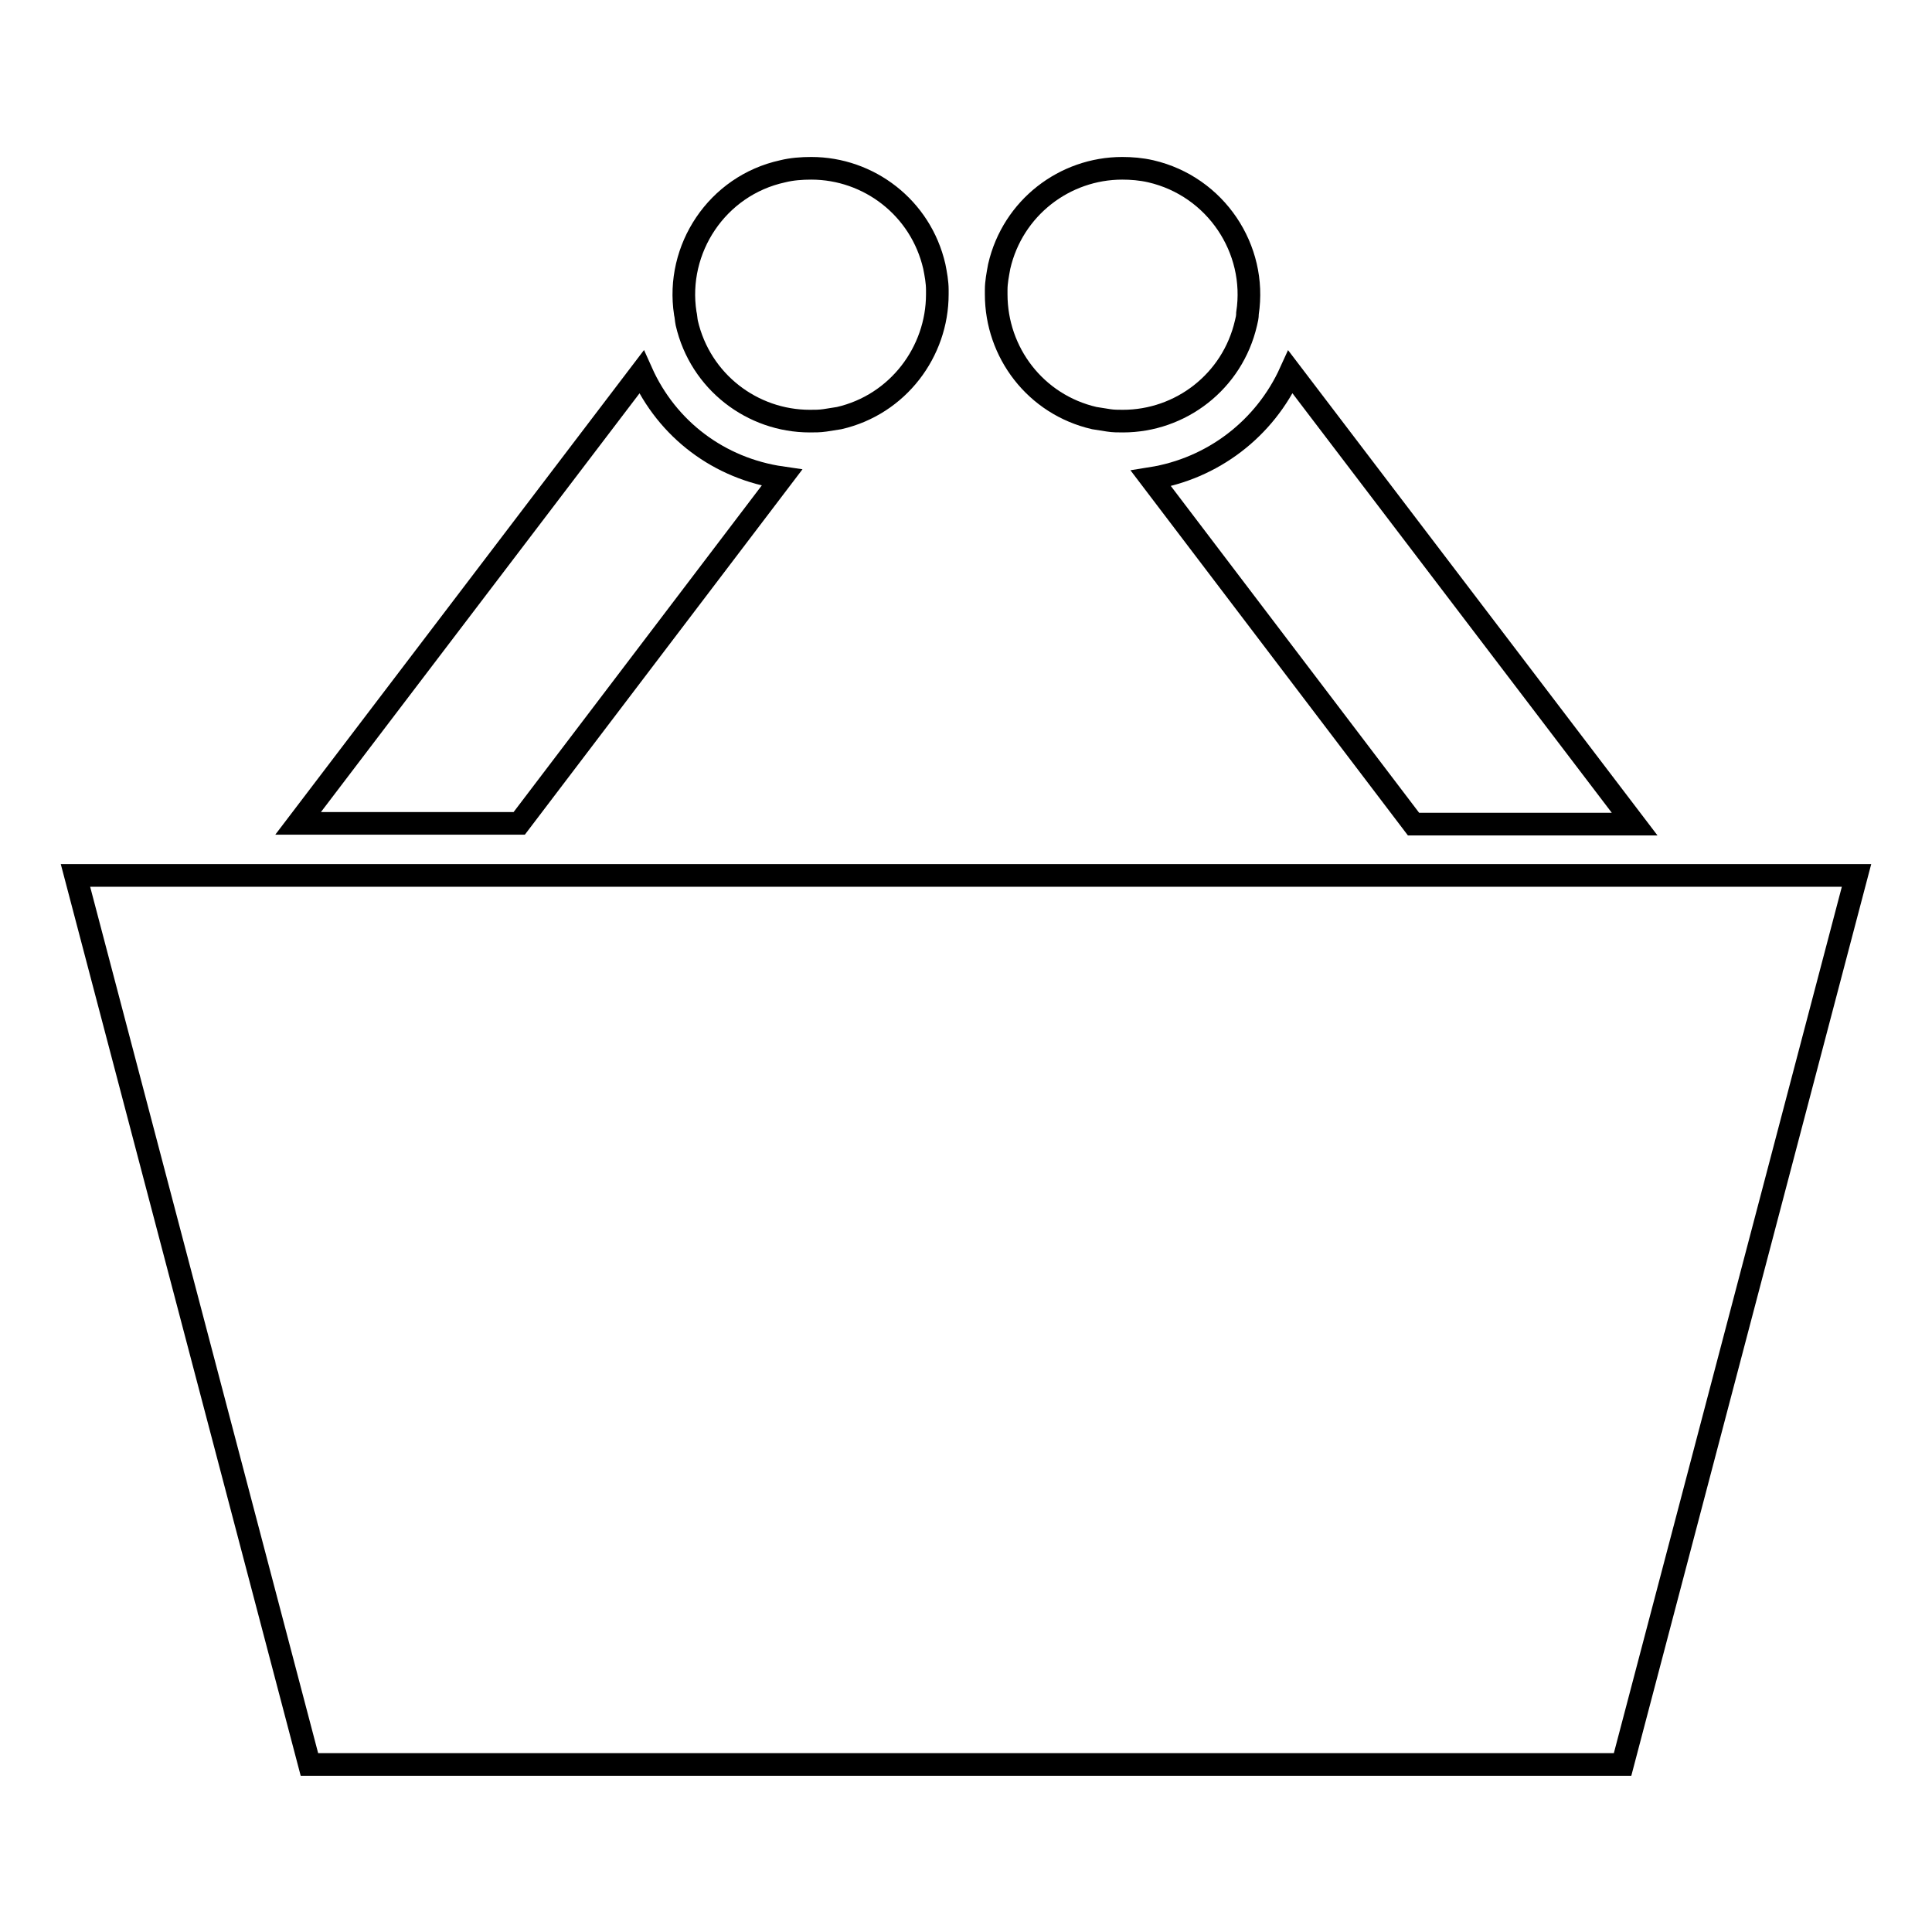 <?xml version="1.0" encoding="utf-8"?>
<!-- Svg Vector Icons : http://www.onlinewebfonts.com/icon -->
<!DOCTYPE svg PUBLIC "-//W3C//DTD SVG 1.1//EN" "http://www.w3.org/Graphics/SVG/1.1/DTD/svg11.dtd">
<svg version="1.1" xmlns="http://www.w3.org/2000/svg" xmlns:xlink="http://www.w3.org/1999/xlink" x="0px" y="0px" viewBox="0 0 256 256" enable-background="new 0 0 256 256" xml:space="preserve">
<g><g><g><g><path stroke-width="3" fill-opacity="0" stroke="#000000"  d="M85,49.3l-45.5,59.8h29.3l34.8-45.8C95.3,62.1,88.4,56.9,85,49.3z"/><path stroke-width="3" fill-opacity="0" stroke="#000000"  d="M107.3,55.8c0.7,0,1.3,0,2-0.1c0.6-0.1,1.3-0.2,1.9-0.3c7.8-1.8,13-8.8,13-16.4c0-0.2,0-0.4,0-0.6c0-1-0.2-2.1-0.4-3.1c-1.8-7.8-8.7-13-16.3-13c-1.3,0-2.6,0.1-3.8,0.4C95,24.6,89.5,33,90.8,41.5c0.1,0.4,0.1,0.8,0.2,1.3C92.8,50.6,99.7,55.8,107.3,55.8z"/><path stroke-width="3" fill-opacity="0" stroke="#000000"  d="M187.3,109.2h29.3L171,49.3c-3.4,7.5-10.3,12.8-18.5,14.1L187.3,109.2z"/><path stroke-width="3" fill-opacity="0" stroke="#000000"  d="M152.5,22.7c-1.3-0.3-2.6-0.4-3.8-0.4c-7.6,0-14.5,5.2-16.3,13c-0.2,1.1-0.4,2.1-0.4,3.1c0,0.2,0,0.4,0,0.6c0,7.7,5.2,14.6,13,16.4c0.6,0.1,1.3,0.2,1.9,0.3c0.6,0.1,1.3,0.1,1.9,0.1c7.6,0,14.5-5.2,16.3-13c0.1-0.4,0.2-0.8,0.2-1.3C166.6,33,161.1,24.7,152.5,22.7z"/><path stroke-width="3" fill-opacity="0" stroke="#000000"  d="M10 116L41 233.8 215 233.8 246 116 221.8 116 192.5 116 63.5 116 34.3 116 z"/></g></g><g></g><g></g><g></g><g></g><g></g><g></g><g></g><g></g><g></g><g></g><g></g><g></g><g></g><g></g><g></g></g></g>
</svg>